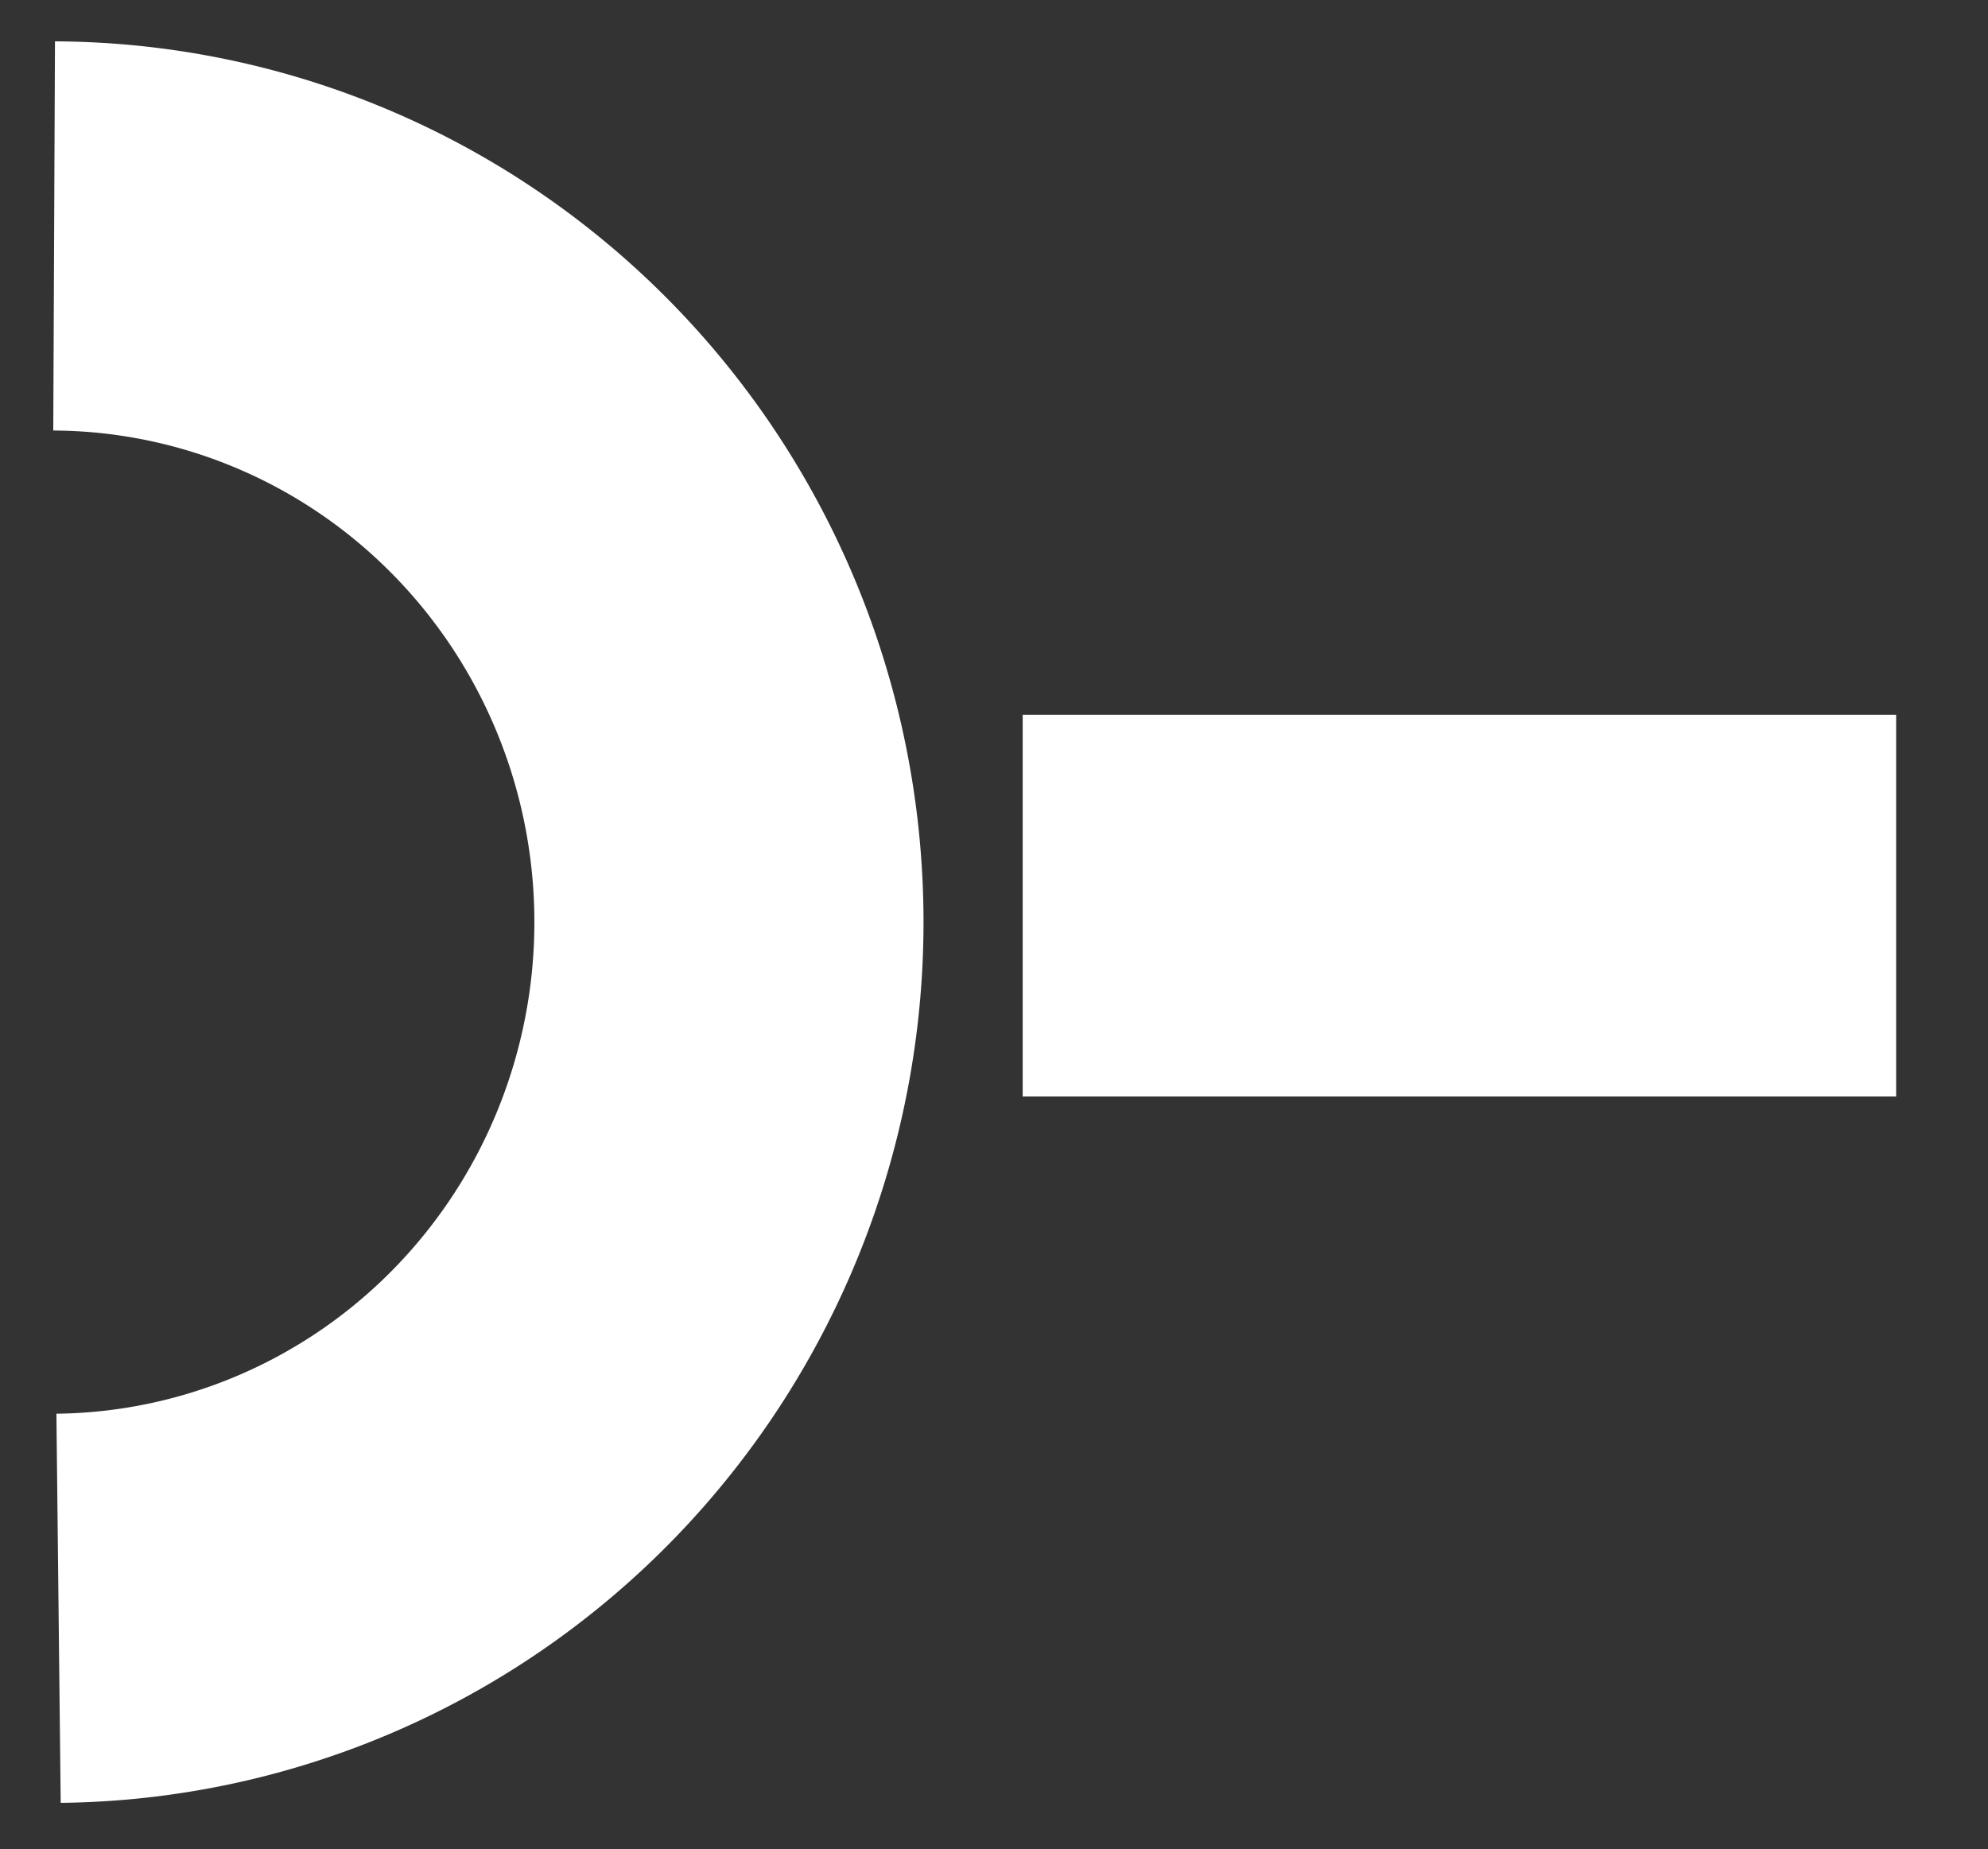 <?xml version="1.0" encoding="UTF-8" standalone="no"?> <svg xmlns:inkscape="http://www.inkscape.org/namespaces/inkscape" xmlns:sodipodi="http://sodipodi.sourceforge.net/DTD/sodipodi-0.dtd" xmlns="http://www.w3.org/2000/svg" xmlns:svg="http://www.w3.org/2000/svg" xmlns:rdf="http://www.w3.org/1999/02/22-rdf-syntax-ns#" xmlns:cc="http://creativecommons.org/ns#" xmlns:dc="http://purl.org/dc/elements/1.1/" width="143" height="133" viewBox="0 0 143 133" version="1.1" id="svg887" sodipodi:docname="tec-seguridad-vial-blanco.svg" inkscape:version="1.3.2 (091e20e, 2023-11-25, custom)"><rect x="0" y="0" width="143" height="133" fill="#333333" stroke="none"/><defs id="defs881"></defs><g id="layer1" style="stroke:#000000;fill:#000000"><rect style="opacity:1;fill:#ffffff;stroke:#ffffff;stroke-width:1.145" id="rect4" width="26.306" height="61.684" x="51.983" y="-135.82" transform="rotate(90)"></rect><path style="fill:none;stroke:#ffffff;stroke-width:27.991;stroke-dasharray:none" id="path4" sodipodi:type="arc" sodipodi:cx="3.6818328" sodipodi:cy="66.324333" sodipodi:rx="48.752525" sodipodi:ry="49.354374" sodipodi:start="4.7167138" sodipodi:end="1.5599292" sodipodi:open="true" sodipodi:arc-type="arc" d="M 3.893,16.97 A 48.753,49.354 0 0 1 52.434,66.163 48.753,49.354 0 0 1 4.212,115.676"></path></g></svg> 